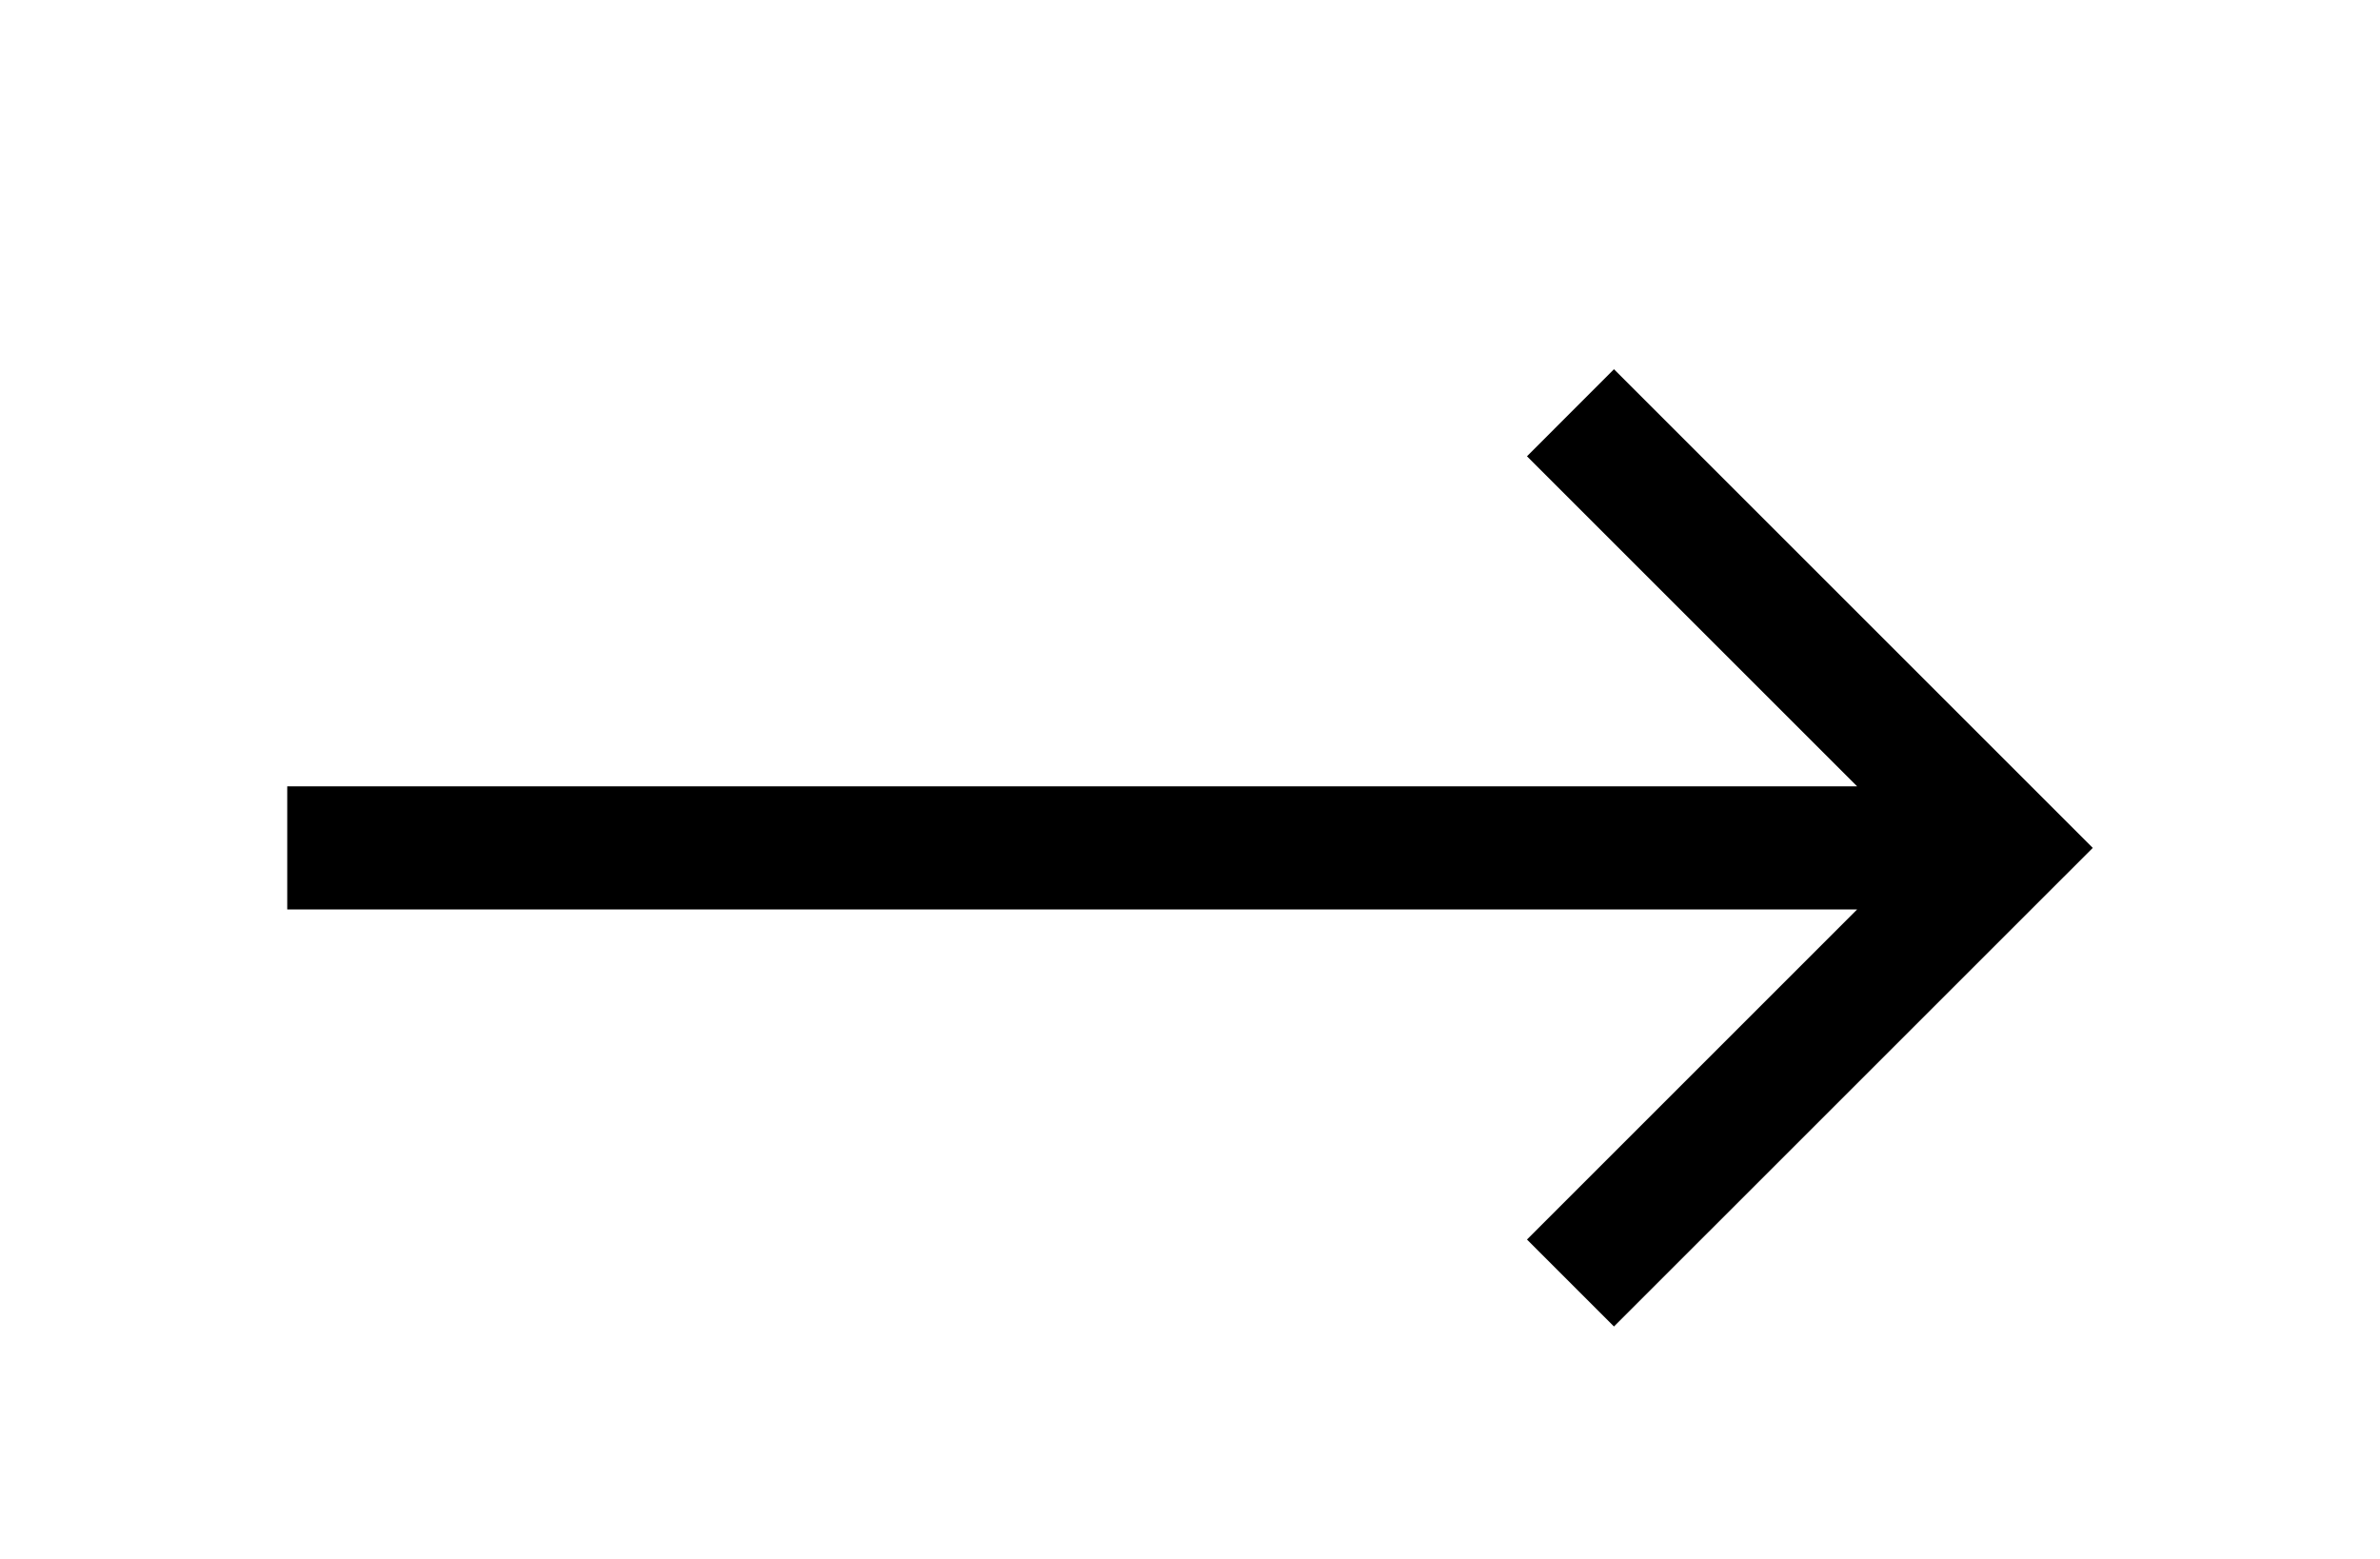 <svg width="29" height="19" viewBox="0 0 29 19" fill="none" xmlns="http://www.w3.org/2000/svg">
<path d="M22.629 9.584L18.606 5.561L19.666 4.5L25.5 10.334L19.666 16.167L18.606 15.107L22.629 11.084H3.5V9.584H22.629Z" fill="black"/>
</svg>
